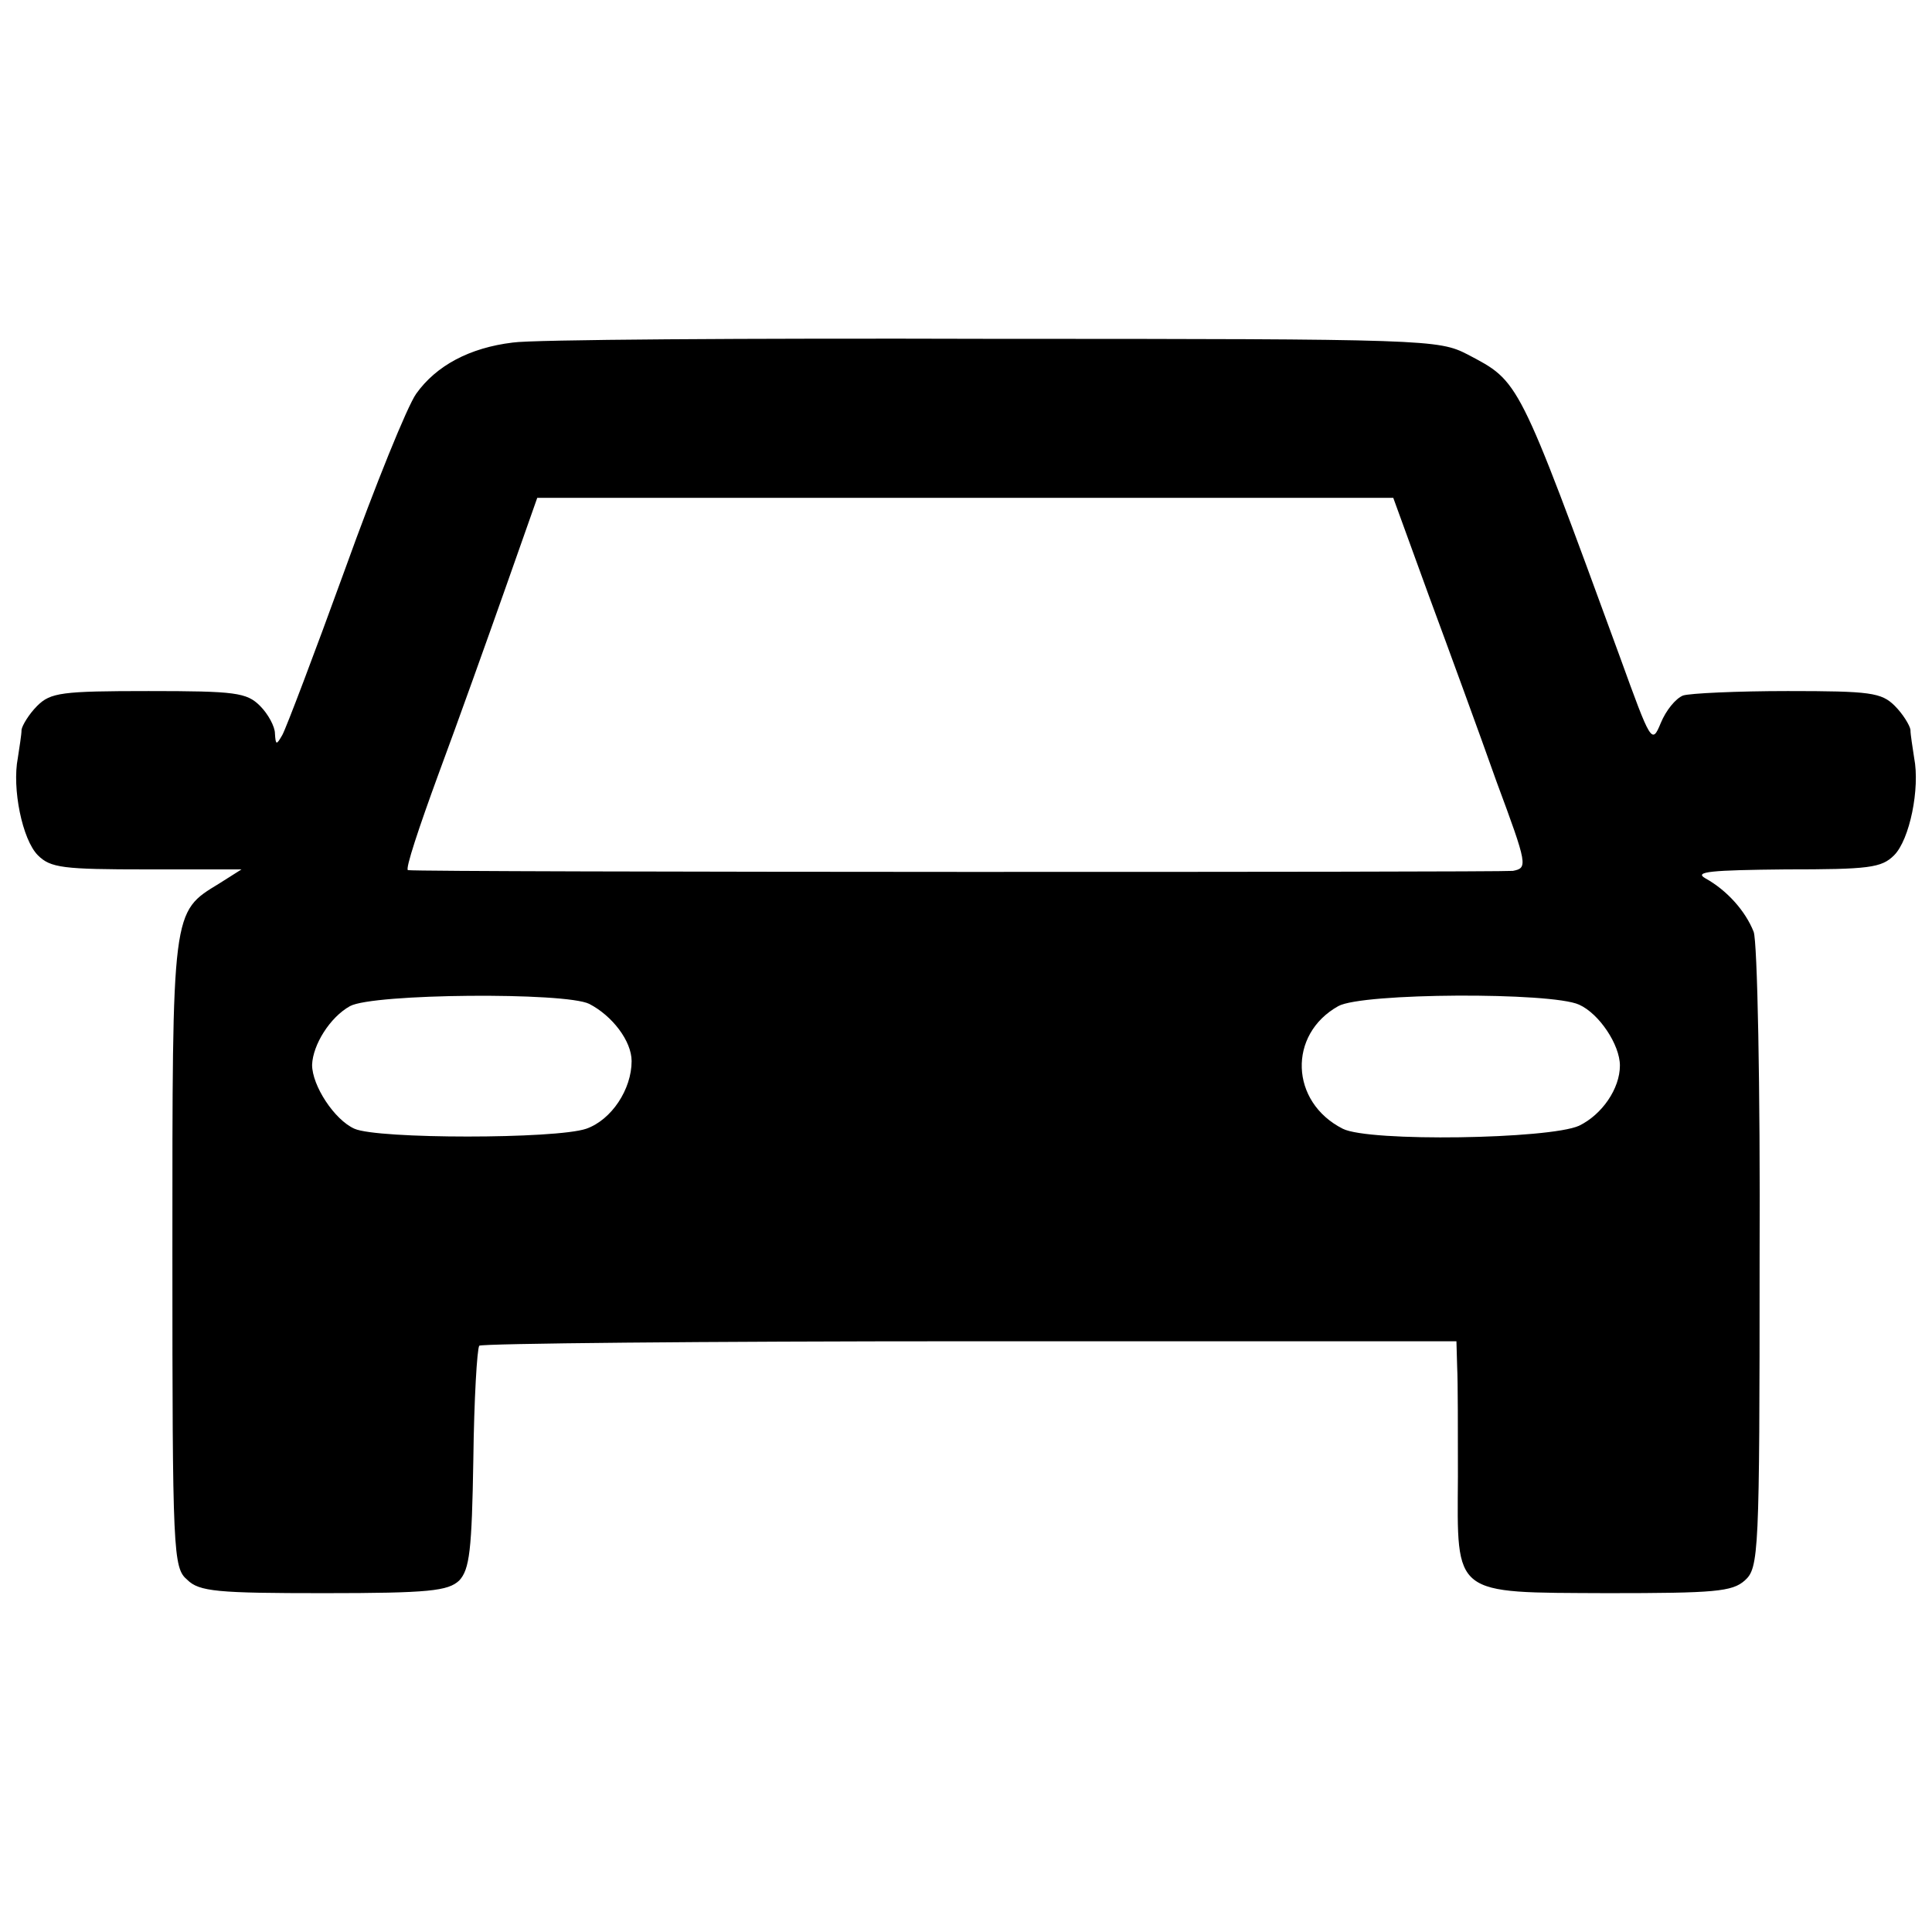 <?xml version="1.0" standalone="no"?>
<!DOCTYPE svg PUBLIC "-//W3C//DTD SVG 20010904//EN"
 "http://www.w3.org/TR/2001/REC-SVG-20010904/DTD/svg10.dtd">
<svg version="1.0" xmlns="http://www.w3.org/2000/svg"
 width="260pt" height="260pt" viewBox="0 0 260 260"
 preserveAspectRatio="xMidYMid meet">
<g transform="translate(0,260) scale(0.1,-0.1)"
fill="#000000" stroke="none">
<path d="M690 2139 c-58 -7 -103 -31 -130 -69 -12 -17 -55 -123 -96 -237 -41
-113 -79 -213 -84 -222 -8 -14 -9 -14 -10 2 0 9 -9 26 -20 37 -18 18 -33 20
-150 20 -117 0 -132 -2 -150 -20 -11 -11 -20 -26 -21 -32 0 -7 -3 -24 -5 -38
-8 -41 6 -110 27 -131 17 -17 34 -19 147 -19 l127 0 -30 -19 c-64 -39 -63 -33
-63 -498 0 -404 1 -423 20 -439 16 -16 41 -18 184 -18 142 0 167 3 182 17 14
15 17 41 19 163 1 81 5 149 8 153 4 3 301 6 661 6 l654 0 1 -35 c1 -19 1 -86
1 -147 -1 -162 -8 -156 201 -157 145 0 168 2 185 17 19 17 20 35 20 434 1 230
-3 426 -8 439 -11 28 -36 56 -65 72 -16 9 8 11 108 12 112 0 129 2 146 19 21
21 35 90 27 131 -2 14 -5 31 -5 38 -1 6 -10 21 -21 32 -18 18 -33 20 -144 20
-68 0 -132 -3 -141 -6 -10 -4 -23 -20 -30 -37 -12 -29 -13 -27 -55 89 -138
377 -135 370 -205 407 -39 20 -53 21 -640 21 -330 1 -620 -1 -645 -5z m1233
-341 c27 -73 68 -185 91 -250 42 -113 42 -116 22 -120 -17 -2 -1466 -2 -1487
1 -4 1 15 58 41 129 26 70 66 182 90 250 l43 122 576 0 576 0 48 -132z m-1130
-549 c31 -16 57 -50 57 -77 0 -38 -27 -79 -61 -91 -41 -14 -281 -14 -312 0
-27 12 -57 58 -57 86 1 27 24 64 51 79 31 17 290 19 322 3z m1332 -1 c27 -12
55 -54 55 -82 0 -31 -24 -66 -55 -81 -40 -18 -283 -22 -318 -4 -71 36 -74 127
-6 165 32 18 287 19 324 2z"/>
</g>
</svg>
